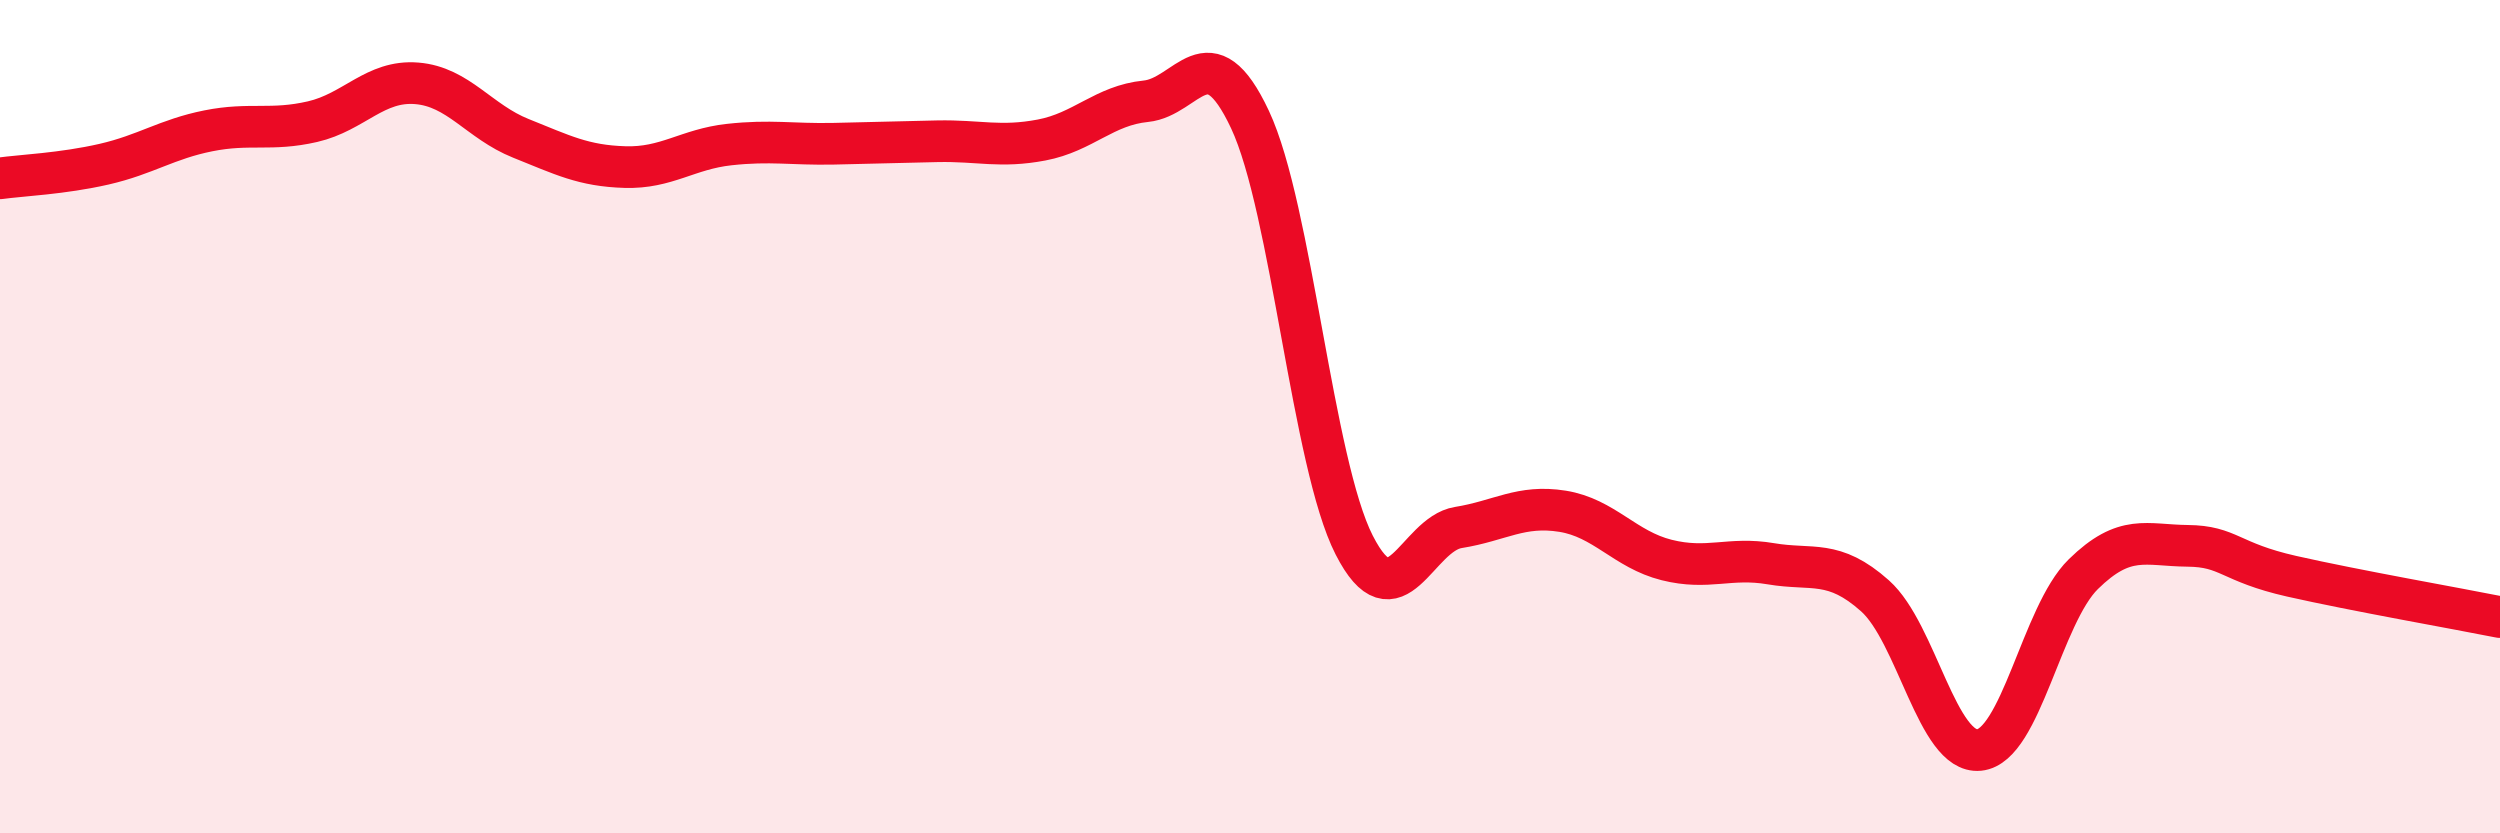 
    <svg width="60" height="20" viewBox="0 0 60 20" xmlns="http://www.w3.org/2000/svg">
      <path
        d="M 0,4.28 C 0.5,4.21 1.5,4.17 2.5,3.94 C 3.5,3.71 4,3.34 5,3.14 C 6,2.94 6.5,3.15 7.5,2.92 C 8.5,2.69 9,1.92 10,2 C 11,2.08 11.5,2.92 12.5,3.32 C 13.5,3.72 14,3.98 15,4.01 C 16,4.04 16.5,3.58 17.5,3.47 C 18.5,3.36 19,3.47 20,3.45 C 21,3.43 21.5,3.41 22.5,3.39 C 23.5,3.37 24,3.55 25,3.36 C 26,3.17 26.5,2.53 27.5,2.43 C 28.5,2.33 29,0.74 30,2.87 C 31,5 31.5,11.12 32.5,13.08 C 33.5,15.04 34,12.82 35,12.66 C 36,12.5 36.5,12.11 37.5,12.27 C 38.5,12.43 39,13.19 40,13.44 C 41,13.69 41.5,13.36 42.5,13.53 C 43.5,13.7 44,13.41 45,14.3 C 46,15.19 46.5,18.1 47.5,18 C 48.5,17.9 49,14.76 50,13.78 C 51,12.8 51.5,13.09 52.5,13.1 C 53.5,13.11 53.5,13.49 55,13.83 C 56.5,14.17 59,14.61 60,14.81L60 20L0 20Z"
        fill="#EB0A25"
        opacity="0.1"
        stroke-linecap="round"
        stroke-linejoin="round"
      />
      <path
        d="M 0,4.28 C 0.5,4.21 1.5,4.17 2.5,3.94 C 3.5,3.71 4,3.34 5,3.14 C 6,2.94 6.5,3.15 7.5,2.92 C 8.5,2.69 9,1.92 10,2 C 11,2.08 11.5,2.92 12.5,3.32 C 13.5,3.72 14,3.98 15,4.01 C 16,4.04 16.5,3.58 17.5,3.47 C 18.5,3.36 19,3.47 20,3.45 C 21,3.43 21.5,3.41 22.5,3.39 C 23.5,3.37 24,3.55 25,3.36 C 26,3.17 26.5,2.53 27.5,2.43 C 28.5,2.33 29,0.74 30,2.87 C 31,5 31.5,11.12 32.5,13.08 C 33.5,15.04 34,12.82 35,12.66 C 36,12.5 36.5,12.11 37.5,12.27 C 38.5,12.43 39,13.19 40,13.44 C 41,13.69 41.5,13.36 42.5,13.53 C 43.5,13.7 44,13.41 45,14.3 C 46,15.19 46.5,18.1 47.5,18 C 48.5,17.9 49,14.76 50,13.78 C 51,12.8 51.5,13.09 52.5,13.1 C 53.5,13.11 53.5,13.49 55,13.83 C 56.5,14.17 59,14.61 60,14.81"
        stroke="#EB0A25"
        stroke-width="1"
        fill="none"
        stroke-linecap="round"
        stroke-linejoin="round"
      />
    </svg>
  